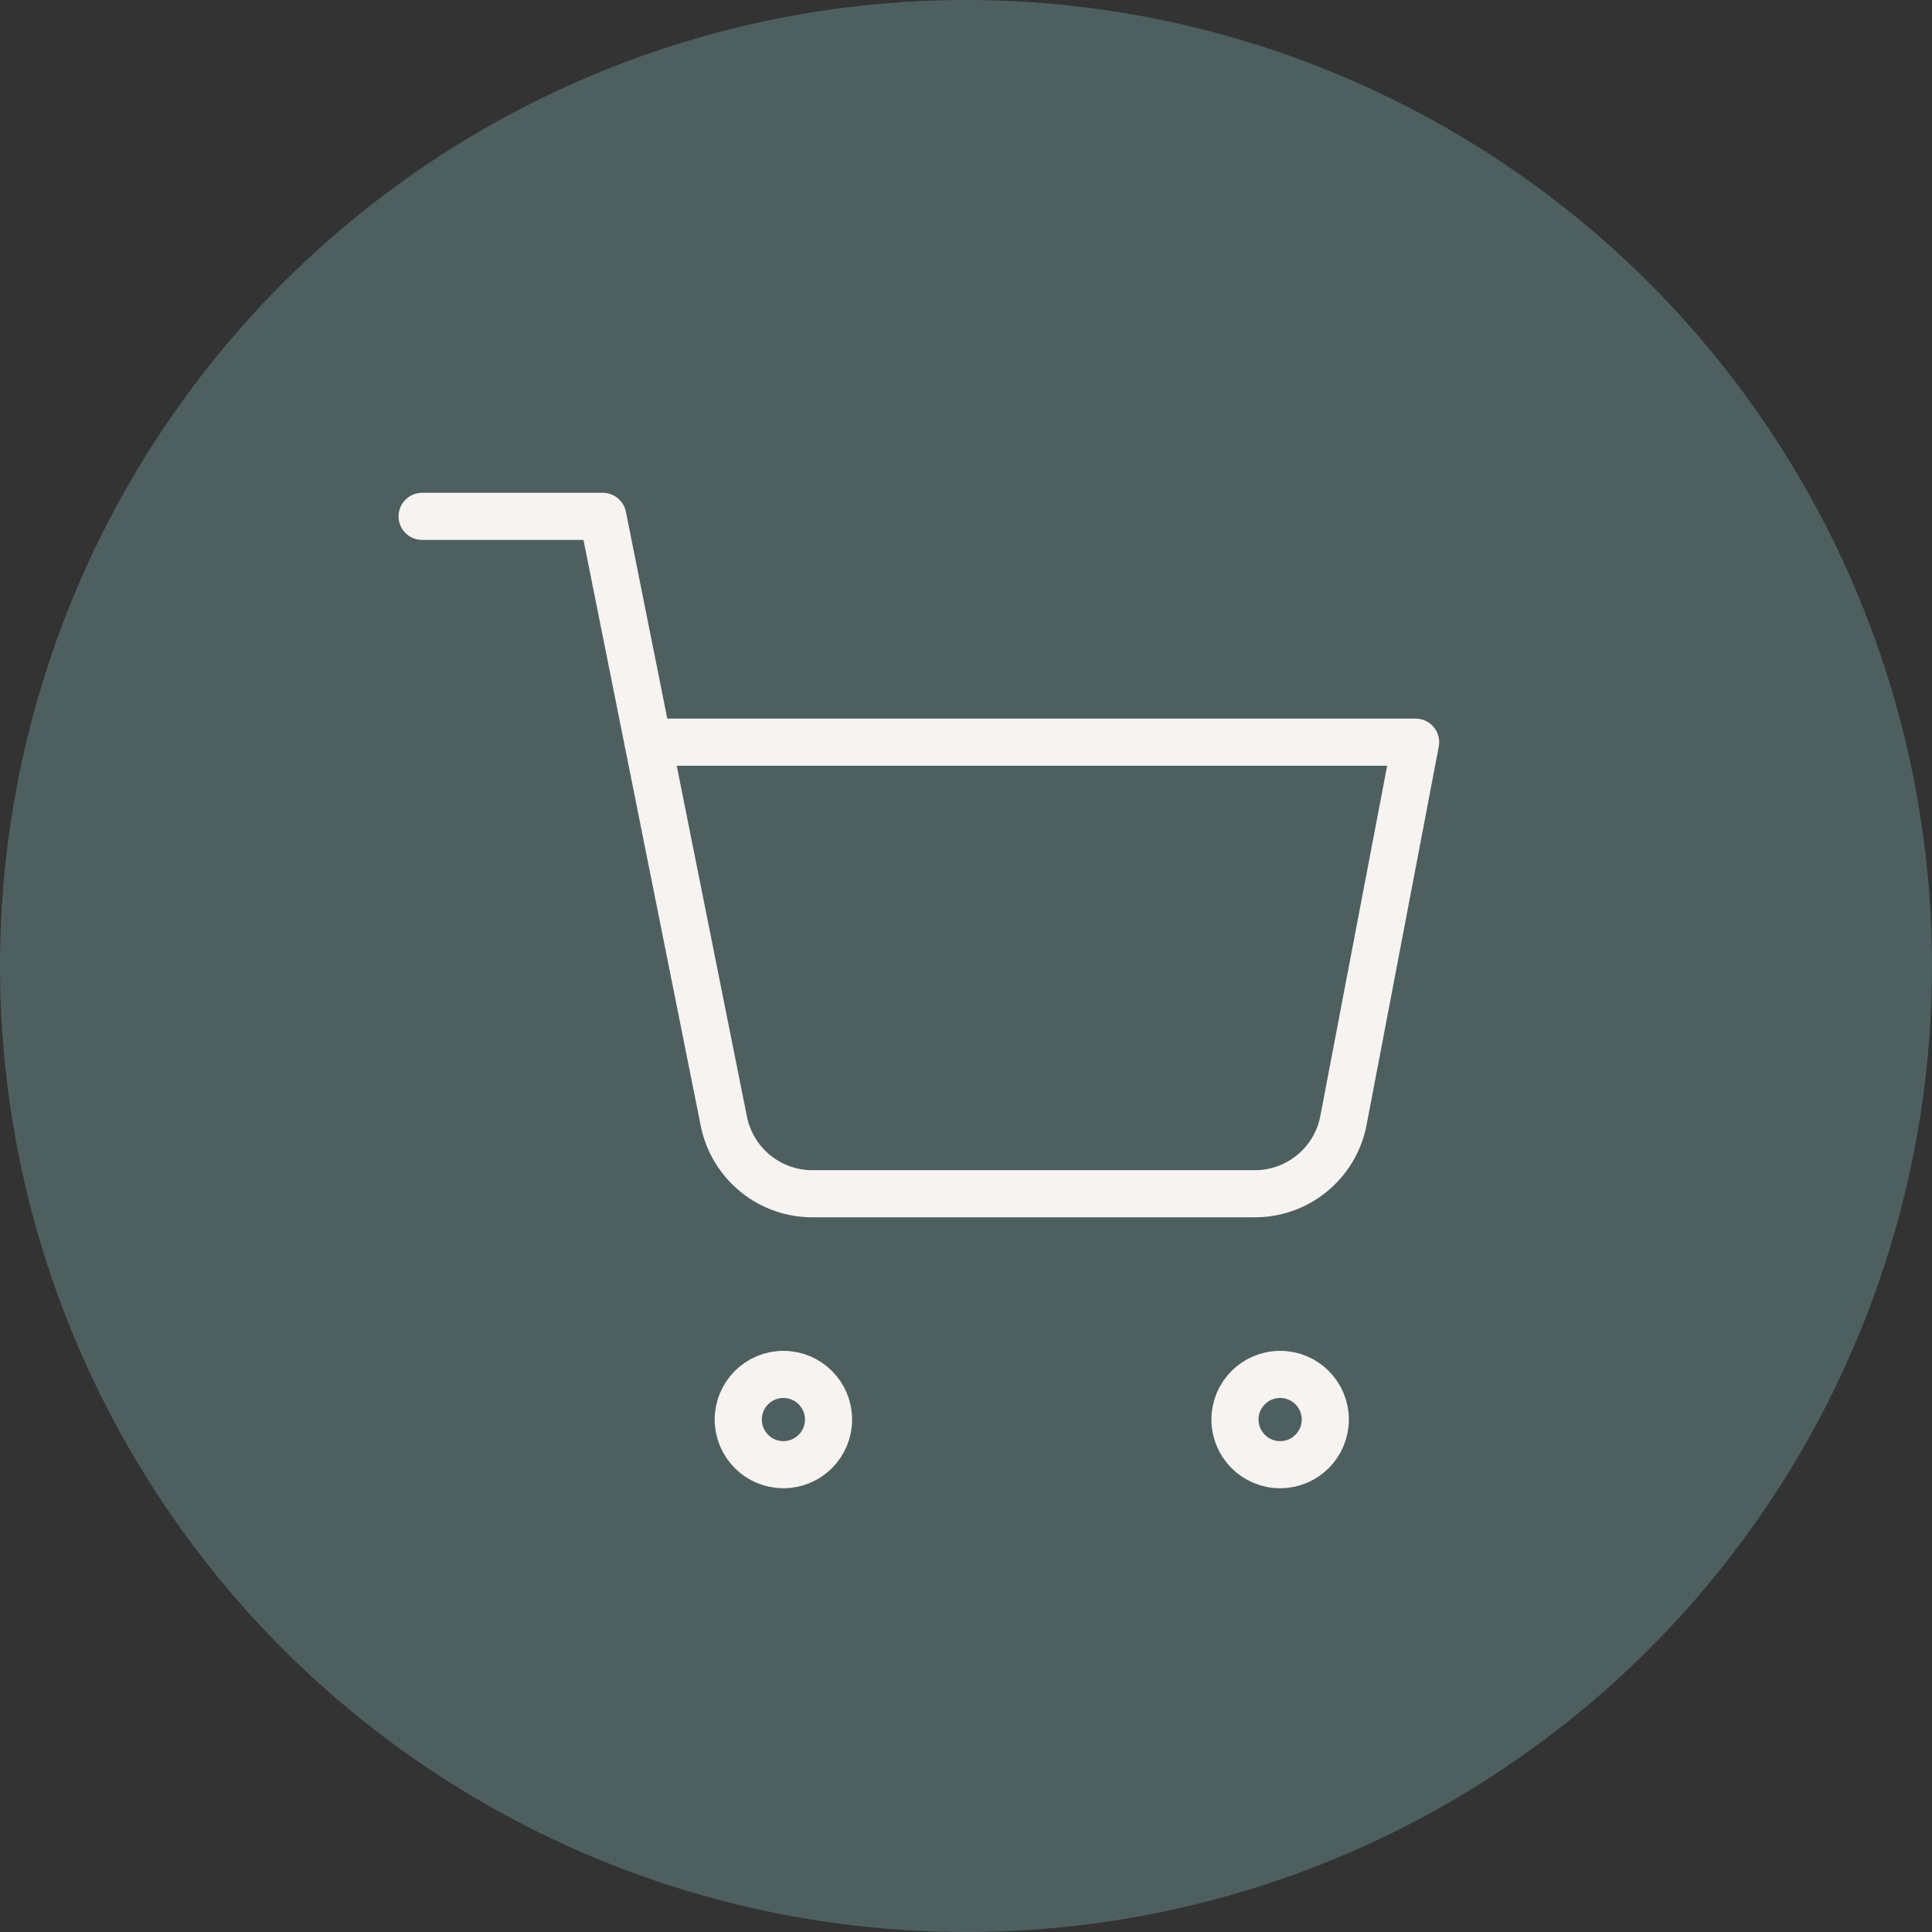 <?xml version="1.0" encoding="UTF-8"?> <svg xmlns="http://www.w3.org/2000/svg" width="41" height="41" viewBox="0 0 41 41" fill="none"><rect x="0" y="0" width="41" height="41" fill="#333333" stroke="none"/><circle cx="20.5" cy="20.5" r="20.5" fill="#4E5F60"></circle><path d="M16.625 31.083C17.154 31.083 17.583 30.654 17.583 30.125C17.583 29.596 17.154 29.167 16.625 29.167C16.096 29.167 15.667 29.596 15.667 30.125C15.667 30.654 16.096 31.083 16.625 31.083Z" stroke="#F6F3F0" stroke-linecap="round" stroke-linejoin="round"></path><path d="M27.167 31.083C27.696 31.083 28.125 30.654 28.125 30.125C28.125 29.596 27.696 29.167 27.167 29.167C26.637 29.167 26.208 29.596 26.208 30.125C26.208 30.654 26.637 31.083 27.167 31.083Z" stroke="#F6F3F0" stroke-linecap="round" stroke-linejoin="round"></path><path d="M8.958 10.958H12.792L15.36 23.79C15.448 24.232 15.688 24.628 16.038 24.91C16.388 25.192 16.827 25.342 17.277 25.333H26.592C27.041 25.342 27.48 25.192 27.83 24.91C28.181 24.628 28.421 24.232 28.508 23.79L30.042 15.75H13.75" stroke="#F6F3F0" stroke-linecap="round" stroke-linejoin="round"></path></svg> 